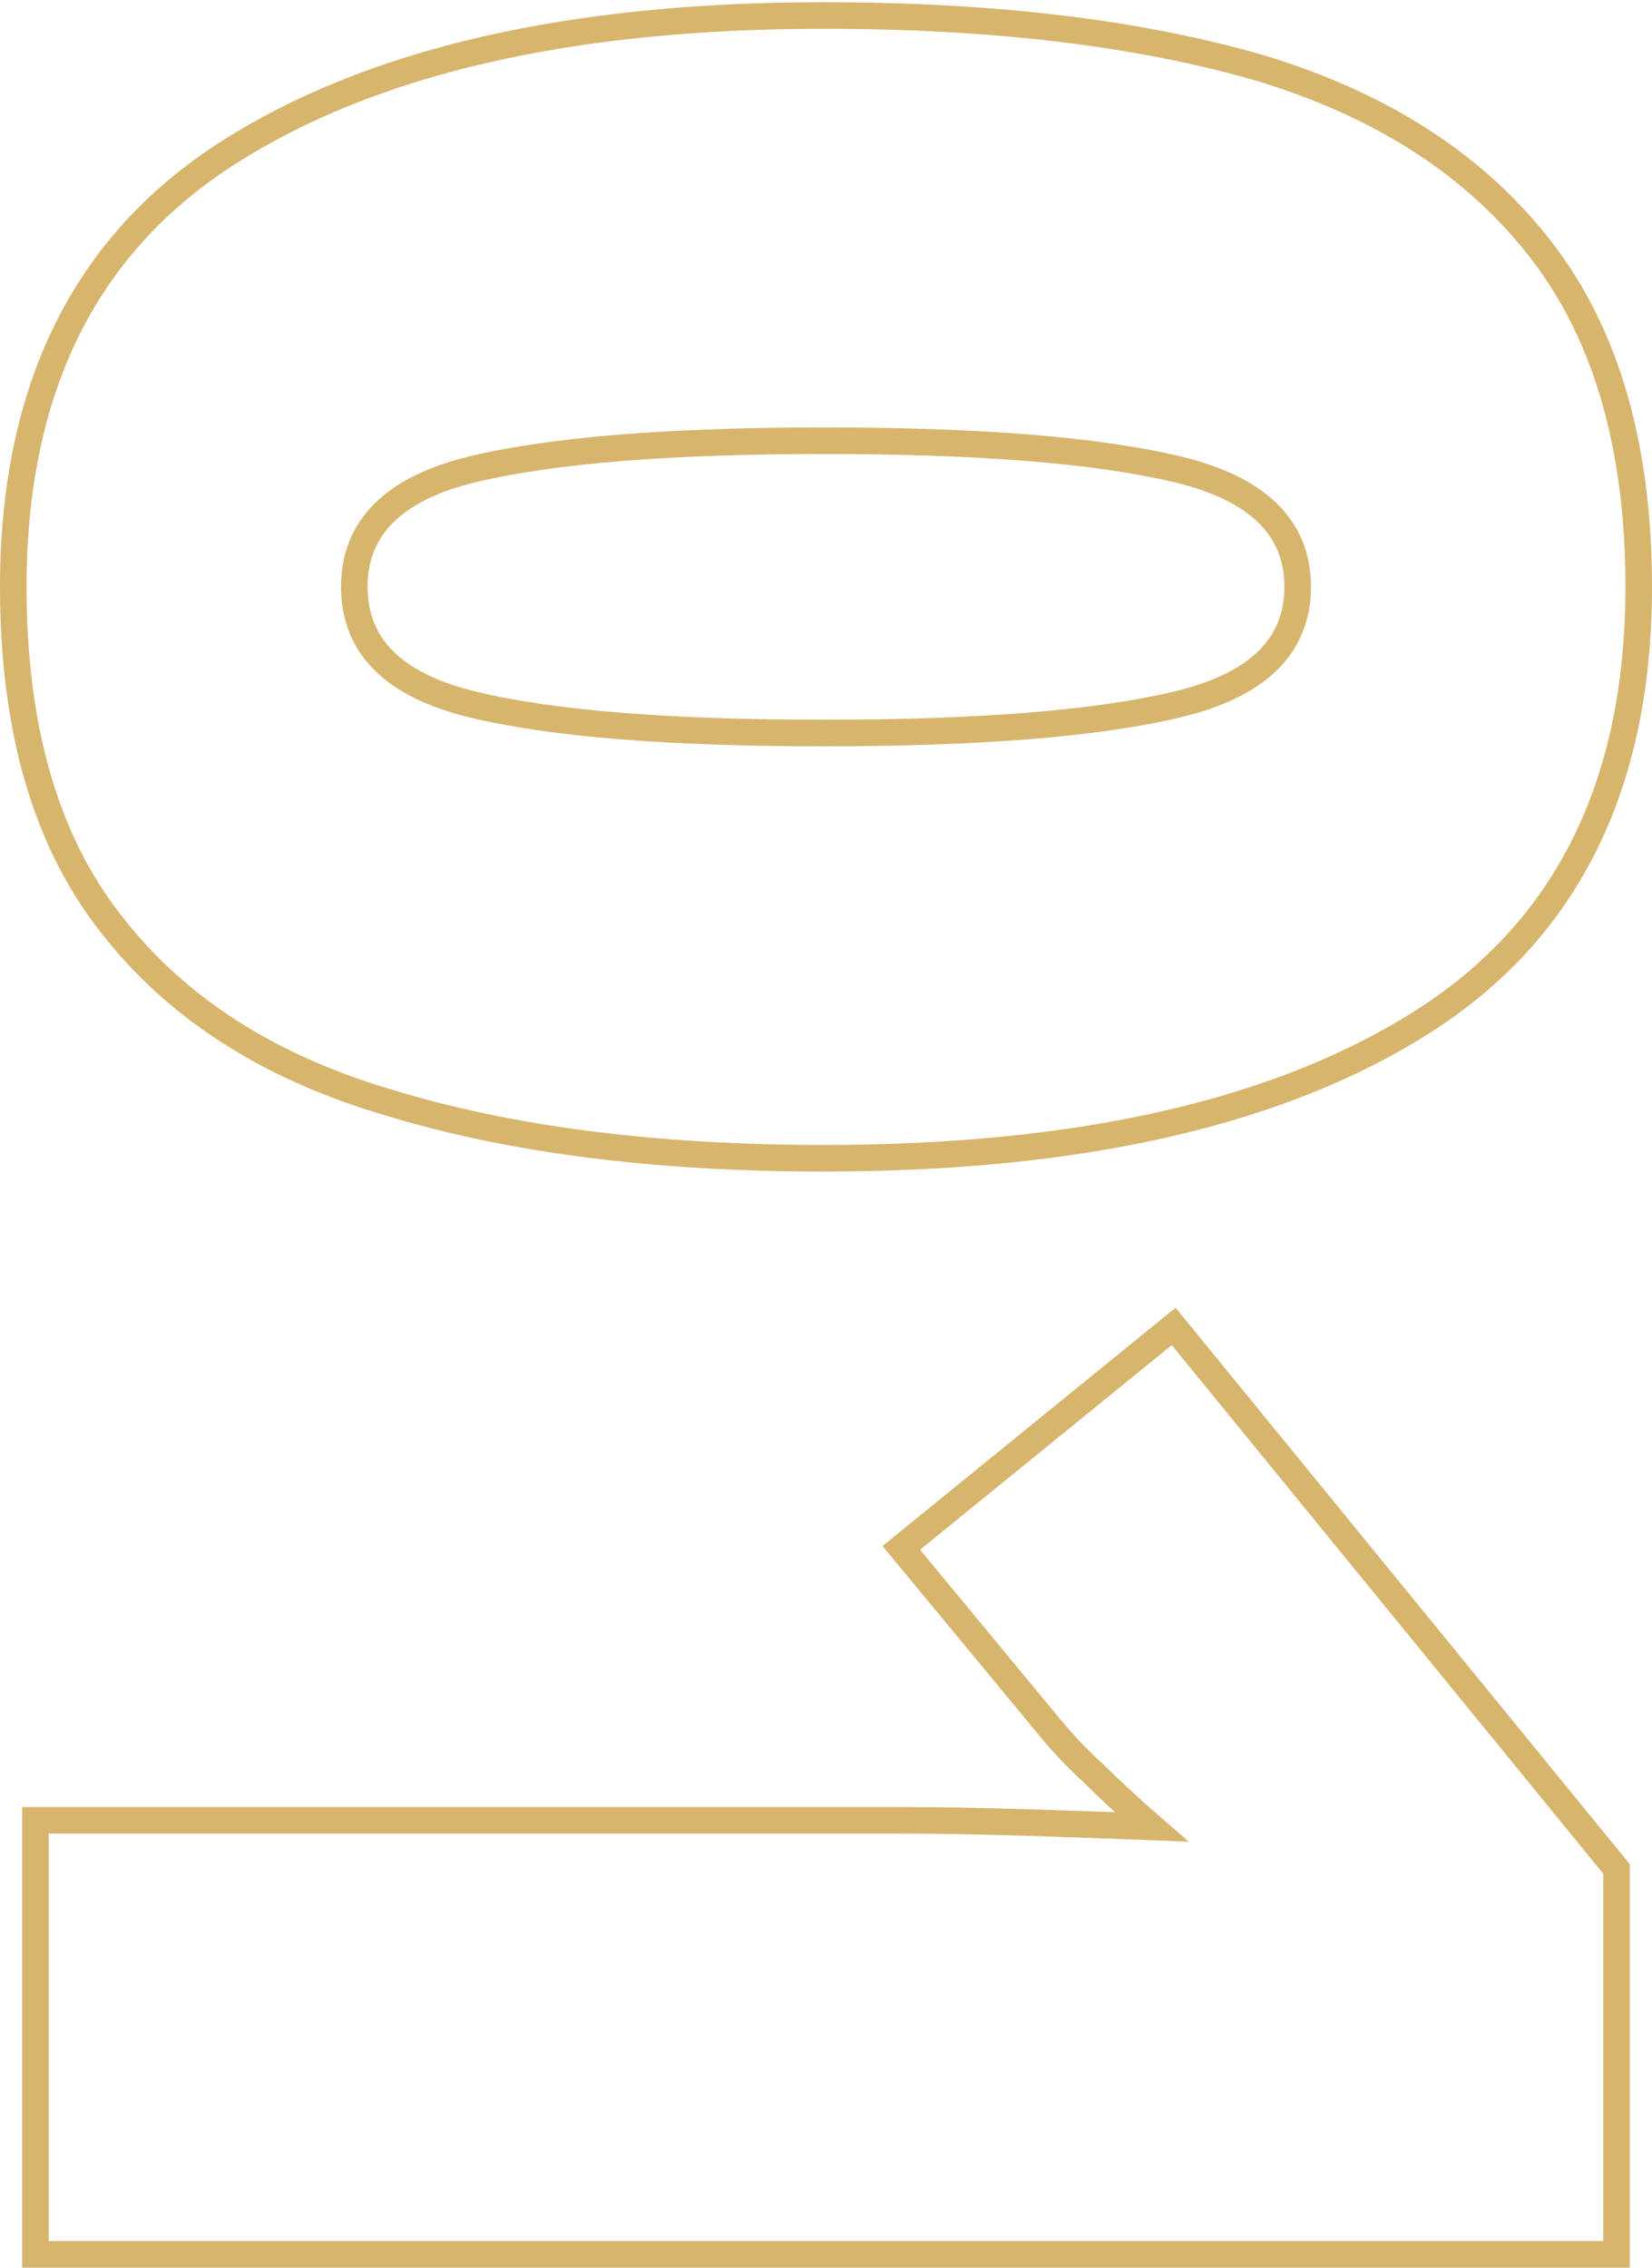 <?xml version="1.0" encoding="UTF-8"?> <svg xmlns="http://www.w3.org/2000/svg" width="373" height="512" viewBox="0 0 373 512" fill="none"> <path d="M88 249L88.875 246.13L88.859 246.125L88.843 246.121L88 249ZM25 208.5L27.375 206.667L27.367 206.657L27.359 206.647L25 208.5ZM51.5 34.5L49.884 31.972L51.5 34.5ZM285 15.5L285.875 12.63L285.859 12.626L285.843 12.621L285 15.5ZM348 56.5L345.625 58.333L348 56.5ZM321.5 230.5L323.116 233.028L321.5 230.5ZM106.5 106L105.798 103.083L105.785 103.086L106.5 106ZM106.5 159L107.215 156.086L106.5 159ZM266 106L266.702 103.083L266 106ZM186 258.5C148.205 258.5 115.849 254.354 88.875 246.13L87.125 251.87C114.818 260.312 147.795 264.5 186 264.5L186 258.5ZM88.843 246.121C62.001 238.265 41.586 225.077 27.375 206.667L22.625 210.333C37.748 229.923 59.332 243.735 87.157 251.879L88.843 246.121ZM27.359 206.647C13.232 188.666 6 164.061 6 132.5L-6.40372e-06 132.5C-7.82169e-06 164.939 7.435 191 22.641 210.353L27.359 206.647ZM6 132.5C6 88.661 21.798 57.045 53.116 37.028L49.884 31.972C16.535 53.288 -4.41511e-06 87.006 -6.40372e-06 132.5L6 132.5ZM53.116 37.028C84.784 16.786 128.975 6.5 186 6.5L186 0.5C128.359 0.5 82.883 10.88 49.884 31.972L53.116 37.028ZM186 6.5C224.476 6.5 257.176 10.482 284.157 18.379L285.843 12.621C258.158 4.518 224.857 0.5 186 0.5L186 6.5ZM284.125 18.37C310.979 26.557 331.407 39.914 345.625 58.333L350.375 54.667C335.26 35.086 313.687 21.11 285.875 12.63L284.125 18.37ZM345.625 58.333C359.774 76.662 367 101.285 367 132.5L373 132.5C373 100.382 365.56 74.338 350.375 54.667L345.625 58.333ZM367 132.5C367 176.339 351.202 207.955 319.884 227.972L323.116 233.028C356.465 211.712 373 177.994 373 132.5L367 132.5ZM319.884 227.972C288.221 248.211 243.7 258.5 186 258.5L186 264.5C244.3 264.5 290.112 254.123 323.116 233.028L319.884 227.972ZM186 96.5C150.933 96.5 124.149 98.665 105.798 103.083L107.202 108.917C124.851 104.668 151.067 102.5 186 102.5L186 96.5ZM105.785 103.086C96.648 105.328 89.446 108.811 84.504 113.754C79.484 118.774 77 125.097 77 132.5L83 132.5C83 126.57 84.933 121.81 88.746 117.996C92.637 114.105 98.685 111.006 107.215 108.914L105.785 103.086ZM77 132.5C77 139.903 79.484 146.226 84.504 151.246C89.446 156.189 96.648 159.672 105.785 161.914L107.215 156.086C98.685 153.994 92.637 150.895 88.746 147.004C84.933 143.19 83 138.43 83 132.5L77 132.5ZM105.785 161.914C123.813 166.336 150.607 168.5 186 168.5L186 162.5C150.727 162.5 124.52 160.331 107.215 156.086L105.785 161.914ZM186 168.5C221.397 168.5 248.35 166.335 266.702 161.917L265.298 156.083C247.65 160.332 221.269 162.5 186 162.5L186 168.5ZM266.702 161.917C275.999 159.679 283.323 156.201 288.351 151.266C293.462 146.25 296 139.921 296 132.5L290 132.5C290 138.413 288.038 143.166 284.149 146.984C280.177 150.882 274.001 153.988 265.298 156.083L266.702 161.917ZM296 132.5C296 125.079 293.462 118.75 288.351 113.734C283.323 108.799 275.999 105.321 266.702 103.083L265.298 108.917C274.001 111.012 280.177 114.118 284.149 118.016C288.038 121.834 290 126.587 290 132.5L296 132.5ZM266.702 103.083C248.35 98.665 221.397 96.5 186 96.5L186 102.5C221.269 102.5 247.65 104.668 265.298 108.917L266.702 103.083ZM8 508.969L5 508.969L5 511.969L8 511.969L8 508.969ZM8 410.969L8 407.969L5 407.969L5 410.969L8 410.969ZM231.5 411.469L231.406 414.467L231.5 411.469ZM260 412.469L259.88 415.466L268.434 415.809L261.965 410.202L260 412.469ZM247 400.469L249.121 398.347L249.071 398.297L249.018 398.249L247 400.469ZM237 389.969L239.322 388.069L239.317 388.063L239.312 388.057L237 389.969ZM203.5 349.469L201.607 347.141L199.26 349.05L201.188 351.381L203.5 349.469ZM265 299.469L267.324 297.572L265.431 295.252L263.107 297.141L265 299.469ZM365 421.969L368 421.969L368 420.9L367.324 420.072L365 421.969ZM365 508.969L365 511.969L368 511.969L368 508.969L365 508.969ZM11 508.969L11 410.969L5 410.969L5 508.969L11 508.969ZM8 413.969L184.5 413.969L184.5 407.969L8 407.969L8 413.969ZM184.5 413.969C184.507 413.969 184.513 413.969 184.52 413.969C184.526 413.969 184.533 413.969 184.539 413.969C184.546 413.969 184.552 413.969 184.559 413.969C184.565 413.969 184.572 413.969 184.579 413.969C184.585 413.969 184.592 413.969 184.598 413.969C184.605 413.969 184.612 413.969 184.618 413.969C184.625 413.969 184.632 413.969 184.638 413.969C184.645 413.969 184.652 413.969 184.658 413.969C184.665 413.969 184.672 413.969 184.678 413.969C184.685 413.969 184.692 413.969 184.698 413.969C184.705 413.969 184.712 413.969 184.719 413.969C184.725 413.969 184.732 413.969 184.739 413.969C184.746 413.969 184.752 413.969 184.759 413.969C184.766 413.969 184.773 413.969 184.779 413.969C184.786 413.969 184.793 413.969 184.8 413.969C184.807 413.969 184.813 413.969 184.82 413.969C184.827 413.969 184.834 413.969 184.841 413.969C184.848 413.969 184.855 413.969 184.861 413.969C184.868 413.969 184.875 413.969 184.882 413.969C184.889 413.969 184.896 413.969 184.903 413.969C184.91 413.969 184.917 413.969 184.924 413.969C184.931 413.969 184.937 413.969 184.944 413.969C184.951 413.969 184.958 413.969 184.965 413.969C184.972 413.969 184.979 413.969 184.986 413.969C184.993 413.969 185 413.969 185.007 413.969C185.014 413.969 185.021 413.969 185.028 413.969C185.035 413.969 185.043 413.969 185.05 413.969C185.057 413.969 185.064 413.969 185.071 413.969C185.078 413.969 185.085 413.969 185.092 413.969C185.099 413.969 185.106 413.969 185.113 413.969C185.121 413.969 185.128 413.969 185.135 413.969C185.142 413.969 185.149 413.969 185.156 413.969C185.163 413.969 185.171 413.969 185.178 413.969C185.185 413.969 185.192 413.969 185.199 413.969C185.207 413.969 185.214 413.969 185.221 413.969C185.228 413.969 185.235 413.969 185.243 413.969C185.25 413.969 185.257 413.969 185.264 413.969C185.272 413.969 185.279 413.969 185.286 413.969C185.294 413.969 185.301 413.969 185.308 413.969C185.315 413.969 185.323 413.969 185.33 413.969C185.337 413.969 185.345 413.969 185.352 413.969C185.359 413.969 185.367 413.969 185.374 413.969C185.382 413.969 185.389 413.969 185.396 413.969C185.404 413.969 185.411 413.969 185.418 413.969C185.426 413.969 185.433 413.969 185.441 413.969C185.448 413.969 185.456 413.969 185.463 413.969C185.47 413.969 185.478 413.969 185.485 413.969C185.493 413.969 185.5 413.969 185.508 413.969C185.515 413.969 185.523 413.969 185.53 413.969C185.538 413.969 185.545 413.969 185.553 413.969C185.56 413.969 185.568 413.969 185.575 413.969C185.583 413.969 185.591 413.969 185.598 413.969C185.606 413.969 185.613 413.969 185.621 413.969C185.628 413.969 185.636 413.969 185.644 413.969C185.651 413.969 185.659 413.969 185.667 413.969C185.674 413.969 185.682 413.969 185.689 413.969C185.697 413.969 185.705 413.969 185.712 413.969C185.72 413.969 185.728 413.969 185.735 413.969C185.743 413.969 185.751 413.969 185.759 413.969C185.766 413.969 185.774 413.969 185.782 413.969C185.789 413.969 185.797 413.969 185.805 413.969C185.813 413.969 185.82 413.969 185.828 413.969C185.836 413.969 185.844 413.969 185.852 413.969C185.859 413.969 185.867 413.969 185.875 413.969C185.883 413.969 185.891 413.969 185.898 413.969C185.906 413.969 185.914 413.969 185.922 413.969C185.93 413.969 185.938 413.969 185.946 413.969C185.953 413.969 185.961 413.969 185.969 413.969C185.977 413.969 185.985 413.969 185.993 413.969C186.001 413.969 186.009 413.969 186.017 413.969C186.025 413.969 186.033 413.969 186.041 413.969C186.049 413.969 186.056 413.969 186.064 413.969C186.072 413.969 186.08 413.969 186.088 413.969C186.096 413.969 186.104 413.969 186.112 413.969C186.12 413.969 186.128 413.969 186.136 413.969C186.145 413.969 186.153 413.969 186.161 413.969C186.169 413.969 186.177 413.969 186.185 413.969C186.193 413.969 186.201 413.969 186.209 413.969C186.217 413.969 186.225 413.969 186.233 413.969C186.242 413.969 186.25 413.969 186.258 413.969C186.266 413.969 186.274 413.969 186.282 413.969C186.29 413.969 186.299 413.969 186.307 413.969C186.315 413.969 186.323 413.969 186.331 413.969C186.34 413.969 186.348 413.969 186.356 413.969C186.364 413.969 186.372 413.969 186.381 413.969C186.389 413.969 186.397 413.969 186.405 413.969C186.414 413.969 186.422 413.969 186.43 413.969C186.438 413.969 186.447 413.969 186.455 413.969C186.463 413.969 186.472 413.969 186.48 413.969C186.488 413.969 186.497 413.969 186.505 413.969C186.513 413.969 186.522 413.969 186.53 413.969C186.538 413.969 186.547 413.969 186.555 413.969C186.564 413.969 186.572 413.969 186.58 413.969C186.589 413.969 186.597 413.969 186.606 413.969C186.614 413.969 186.622 413.969 186.631 413.969C186.639 413.969 186.648 413.969 186.656 413.969C186.665 413.969 186.673 413.969 186.682 413.969C186.69 413.969 186.699 413.969 186.707 413.969C186.716 413.969 186.724 413.969 186.733 413.969C186.741 413.969 186.75 413.969 186.758 413.969C186.767 413.969 186.775 413.969 186.784 413.969C186.793 413.969 186.801 413.969 186.81 413.969C186.818 413.969 186.827 413.969 186.835 413.969C186.844 413.969 186.853 413.969 186.861 413.969C186.87 413.969 186.879 413.969 186.887 413.969C186.896 413.969 186.905 413.969 186.913 413.969C186.922 413.969 186.931 413.969 186.939 413.969C186.948 413.969 186.957 413.969 186.965 413.969C186.974 413.969 186.983 413.969 186.991 413.969C187 413.969 187.009 413.969 187.018 413.969C187.026 413.969 187.035 413.969 187.044 413.969C187.053 413.969 187.062 413.969 187.07 413.969C187.079 413.969 187.088 413.969 187.097 413.969C187.106 413.969 187.114 413.969 187.123 413.969C187.132 413.969 187.141 413.969 187.15 413.969C187.159 413.969 187.167 413.969 187.176 413.969C187.185 413.969 187.194 413.969 187.203 413.969C187.212 413.969 187.221 413.969 187.23 413.969C187.239 413.969 187.247 413.969 187.256 413.969C187.265 413.969 187.274 413.969 187.283 413.969C187.292 413.969 187.301 413.969 187.31 413.969C187.319 413.969 187.328 413.969 187.337 413.969C187.346 413.969 187.355 413.969 187.364 413.969C187.373 413.969 187.382 413.969 187.391 413.969C187.4 413.969 187.409 413.969 187.418 413.969C187.427 413.969 187.436 413.969 187.445 413.969C187.455 413.969 187.464 413.969 187.473 413.969C187.482 413.969 187.491 413.969 187.5 413.969C187.509 413.969 187.518 413.969 187.527 413.969C187.537 413.969 187.546 413.969 187.555 413.969C187.564 413.969 187.573 413.969 187.582 413.969C187.591 413.969 187.601 413.969 187.61 413.969C187.619 413.969 187.628 413.969 187.637 413.969C187.647 413.969 187.656 413.969 187.665 413.969C187.674 413.969 187.684 413.969 187.693 413.969C187.702 413.969 187.711 413.969 187.721 413.969C187.73 413.969 187.739 413.969 187.749 413.969C187.758 413.969 187.767 413.969 187.776 413.969C187.786 413.969 187.795 413.969 187.804 413.969C187.814 413.969 187.823 413.969 187.833 413.969C187.842 413.969 187.851 413.969 187.861 413.969C187.87 413.969 187.879 413.969 187.889 413.969C187.898 413.969 187.908 413.969 187.917 413.969C187.926 413.969 187.936 413.969 187.945 413.969C187.955 413.969 187.964 413.969 187.974 413.969C187.983 413.969 187.993 413.969 188.002 413.969C188.012 413.969 188.021 413.969 188.031 413.969C188.04 413.969 188.05 413.969 188.059 413.969C188.069 413.969 188.078 413.969 188.088 413.969C188.097 413.969 188.107 413.969 188.116 413.969C188.126 413.969 188.135 413.969 188.145 413.969C188.155 413.969 188.164 413.969 188.174 413.969C188.183 413.969 188.193 413.969 188.203 413.969C188.212 413.969 188.222 413.969 188.232 413.969C188.241 413.969 188.251 413.969 188.261 413.969C188.27 413.969 188.28 413.969 188.29 413.969C188.299 413.969 188.309 413.969 188.319 413.969C188.328 413.969 188.338 413.969 188.348 413.969C188.357 413.969 188.367 413.969 188.377 413.969C188.387 413.969 188.396 413.969 188.406 413.969C188.416 413.969 188.426 413.969 188.436 413.969C188.445 413.969 188.455 413.969 188.465 413.969C188.475 413.969 188.485 413.969 188.494 413.969C188.504 413.969 188.514 413.969 188.524 413.969C188.534 413.969 188.544 413.969 188.553 413.969C188.563 413.969 188.573 413.969 188.583 413.969C188.593 413.969 188.603 413.969 188.613 413.969C188.623 413.969 188.633 413.969 188.643 413.969C188.653 413.969 188.662 413.969 188.672 413.969C188.682 413.969 188.692 413.969 188.702 413.969C188.712 413.969 188.722 413.969 188.732 413.969C188.742 413.969 188.752 413.969 188.762 413.969C188.772 413.969 188.782 413.969 188.792 413.969C188.802 413.969 188.812 413.969 188.822 413.969C188.832 413.969 188.842 413.969 188.853 413.969C188.863 413.969 188.873 413.969 188.883 413.969C188.893 413.969 188.903 413.969 188.913 413.969C188.923 413.969 188.933 413.969 188.943 413.969C188.954 413.969 188.964 413.969 188.974 413.969C188.984 413.969 188.994 413.969 189.004 413.969C189.015 413.969 189.025 413.969 189.035 413.969C189.045 413.969 189.055 413.969 189.066 413.969C189.076 413.969 189.086 413.969 189.096 413.969C189.106 413.969 189.117 413.969 189.127 413.969C189.137 413.969 189.147 413.969 189.158 413.969C189.168 413.969 189.178 413.969 189.189 413.969C189.199 413.969 189.209 413.969 189.219 413.969C189.23 413.969 189.24 413.969 189.25 413.969C189.261 413.969 189.271 413.969 189.282 413.969C189.292 413.969 189.302 413.969 189.313 413.969C189.323 413.969 189.333 413.969 189.344 413.969C189.354 413.969 189.365 413.969 189.375 413.969C189.385 413.969 189.396 413.969 189.406 413.969C189.417 413.969 189.427 413.969 189.438 413.969C189.448 413.969 189.459 413.969 189.469 413.969C189.48 413.969 189.49 413.969 189.5 413.969C189.511 413.969 189.521 413.969 189.532 413.969C189.543 413.969 189.553 413.969 189.564 413.969C189.574 413.969 189.585 413.969 189.595 413.969C189.606 413.969 189.616 413.969 189.627 413.969C189.638 413.969 189.648 413.969 189.659 413.969C189.669 413.969 189.68 413.969 189.691 413.969C189.701 413.969 189.712 413.969 189.722 413.969C189.733 413.969 189.744 413.969 189.754 413.969C189.765 413.969 189.776 413.969 189.786 413.969C189.797 413.969 189.808 413.969 189.818 413.969C189.829 413.969 189.84 413.969 189.851 413.969C189.861 413.969 189.872 413.969 189.883 413.969C189.894 413.969 189.904 413.969 189.915 413.969C189.926 413.969 189.937 413.969 189.947 413.969C189.958 413.969 189.969 413.969 189.98 413.969C189.991 413.969 190.001 413.969 190.012 413.969C190.023 413.969 190.034 413.969 190.045 413.969C190.056 413.969 190.066 413.969 190.077 413.969C190.088 413.969 190.099 413.969 190.11 413.969C190.121 413.969 190.132 413.969 190.143 413.969C190.153 413.969 190.164 413.969 190.175 413.969C190.186 413.969 190.197 413.969 190.208 413.969C190.219 413.969 190.23 413.969 190.241 413.969C190.252 413.969 190.263 413.969 190.274 413.969C190.285 413.969 190.296 413.969 190.307 413.969C190.318 413.969 190.329 413.969 190.34 413.969C190.351 413.969 190.362 413.969 190.373 413.969C190.384 413.969 190.395 413.969 190.406 413.969C190.417 413.969 190.428 413.969 190.439 413.969C190.451 413.969 190.462 413.969 190.473 413.969C190.484 413.969 190.495 413.969 190.506 413.969C190.517 413.969 190.528 413.969 190.54 413.969C190.551 413.969 190.562 413.969 190.573 413.969C190.584 413.969 190.595 413.969 190.607 413.969C190.618 413.969 190.629 413.969 190.64 413.969C190.651 413.969 190.663 413.969 190.674 413.969C190.685 413.969 190.696 413.969 190.708 413.969C190.719 413.969 190.73 413.969 190.741 413.969C190.753 413.969 190.764 413.969 190.775 413.969C190.786 413.969 190.798 413.969 190.809 413.969C190.82 413.969 190.832 413.969 190.843 413.969C190.854 413.969 190.866 413.969 190.877 413.969C190.888 413.969 190.9 413.969 190.911 413.969C190.923 413.969 190.934 413.969 190.945 413.969C190.957 413.969 190.968 413.969 190.98 413.969C190.991 413.969 191.002 413.969 191.014 413.969C191.025 413.969 191.037 413.969 191.048 413.969C191.06 413.969 191.071 413.969 191.083 413.969C191.094 413.969 191.105 413.969 191.117 413.969C191.128 413.969 191.14 413.969 191.151 413.969C191.163 413.969 191.175 413.969 191.186 413.969C191.198 413.969 191.209 413.969 191.221 413.969C191.232 413.969 191.244 413.969 191.255 413.969C191.267 413.969 191.279 413.969 191.29 413.969C191.302 413.969 191.313 413.969 191.325 413.969C191.337 413.969 191.348 413.969 191.36 413.969C191.372 413.969 191.383 413.969 191.395 413.969C191.406 413.969 191.418 413.969 191.43 413.969C191.441 413.969 191.453 413.969 191.465 413.969C191.477 413.969 191.488 413.969 191.5 413.969C191.512 413.969 191.523 413.969 191.535 413.969C191.547 413.969 191.559 413.969 191.57 413.969C191.582 413.969 191.594 413.969 191.606 413.969C191.618 413.969 191.629 413.969 191.641 413.969C191.653 413.969 191.665 413.969 191.677 413.969C191.688 413.969 191.7 413.969 191.712 413.969C191.724 413.969 191.736 413.969 191.748 413.969C191.759 413.969 191.771 413.969 191.783 413.969C191.795 413.969 191.807 413.969 191.819 413.969C191.831 413.969 191.843 413.969 191.855 413.969C191.867 413.969 191.878 413.969 191.89 413.969C191.902 413.969 191.914 413.969 191.926 413.969C191.938 413.969 191.95 413.969 191.962 413.969C191.974 413.969 191.986 413.969 191.998 413.969C192.01 413.969 192.022 413.969 192.034 413.969C192.046 413.969 192.058 413.969 192.07 413.969C192.082 413.969 192.094 413.969 192.106 413.969C192.119 413.969 192.131 413.969 192.143 413.969C192.155 413.969 192.167 413.969 192.179 413.969C192.191 413.969 192.203 413.969 192.215 413.969C192.227 413.969 192.24 413.969 192.252 413.969C192.264 413.969 192.276 413.969 192.288 413.969C192.3 413.969 192.313 413.969 192.325 413.969C192.337 413.969 192.349 413.969 192.361 413.969C192.374 413.969 192.386 413.969 192.398 413.969C192.41 413.969 192.422 413.969 192.435 413.969C192.447 413.969 192.459 413.969 192.471 413.969C192.484 413.969 192.496 413.969 192.508 413.969C192.521 413.969 192.533 413.969 192.545 413.969C192.558 413.969 192.57 413.969 192.582 413.969C192.594 413.969 192.607 413.969 192.619 413.969C192.632 413.969 192.644 413.969 192.656 413.969C192.669 413.969 192.681 413.969 192.693 413.969C192.706 413.969 192.718 413.969 192.731 413.969C192.743 413.969 192.755 413.969 192.768 413.969C192.78 413.969 192.793 413.969 192.805 413.969C192.818 413.969 192.83 413.969 192.843 413.969C192.855 413.969 192.868 413.969 192.88 413.969C192.892 413.969 192.905 413.969 192.917 413.969C192.93 413.969 192.943 413.969 192.955 413.969C192.968 413.969 192.98 413.969 192.993 413.969C193.005 413.969 193.018 413.969 193.03 413.969C193.043 413.969 193.056 413.969 193.068 413.969C193.081 413.969 193.093 413.969 193.106 413.969C193.119 413.969 193.131 413.969 193.144 413.969C193.156 413.969 193.169 413.969 193.182 413.969C193.194 413.969 193.207 413.969 193.22 413.969C193.232 413.969 193.245 413.969 193.258 413.969C193.27 413.969 193.283 413.969 193.296 413.969C193.309 413.969 193.321 413.969 193.334 413.969C193.347 413.969 193.36 413.969 193.372 413.969C193.385 413.969 193.398 413.969 193.411 413.969C193.423 413.969 193.436 413.969 193.449 413.969C193.462 413.969 193.475 413.969 193.487 413.969C193.5 413.969 193.513 413.969 193.526 413.969C193.539 413.969 193.552 413.969 193.564 413.969C193.577 413.969 193.59 413.969 193.603 413.969C193.616 413.969 193.629 413.969 193.642 413.969C193.655 413.969 193.668 413.969 193.68 413.969C193.693 413.969 193.706 413.969 193.719 413.969C193.732 413.969 193.745 413.969 193.758 413.969C193.771 413.969 193.784 413.969 193.797 413.969C193.81 413.969 193.823 413.969 193.836 413.969C193.849 413.969 193.862 413.969 193.875 413.969C193.888 413.969 193.901 413.969 193.914 413.969C193.927 413.969 193.94 413.969 193.953 413.969C193.966 413.969 193.979 413.969 193.992 413.969C194.006 413.969 194.019 413.969 194.032 413.969C194.045 413.969 194.058 413.969 194.071 413.969C194.084 413.969 194.097 413.969 194.11 413.969C194.124 413.969 194.137 413.969 194.15 413.969C194.163 413.969 194.176 413.969 194.189 413.969C194.203 413.969 194.216 413.969 194.229 413.969C194.242 413.969 194.255 413.969 194.269 413.969C194.282 413.969 194.295 413.969 194.308 413.969C194.322 413.969 194.335 413.969 194.348 413.969C194.361 413.969 194.375 413.969 194.388 413.969C194.401 413.969 194.415 413.969 194.428 413.969C194.441 413.969 194.454 413.969 194.468 413.969C194.481 413.969 194.494 413.969 194.508 413.969C194.521 413.969 194.534 413.969 194.548 413.969C194.561 413.969 194.575 413.969 194.588 413.969C194.601 413.969 194.615 413.969 194.628 413.969C194.642 413.969 194.655 413.969 194.668 413.969C194.682 413.969 194.695 413.969 194.709 413.969C194.722 413.969 194.736 413.969 194.749 413.969C194.763 413.969 194.776 413.969 194.79 413.969C194.803 413.969 194.817 413.969 194.83 413.969C194.844 413.969 194.857 413.969 194.871 413.969C194.884 413.969 194.898 413.969 194.911 413.969C194.925 413.969 194.938 413.969 194.952 413.969C194.965 413.969 194.979 413.969 194.993 413.969C195.006 413.969 195.02 413.969 195.033 413.969C195.047 413.969 195.061 413.969 195.074 413.969C195.088 413.969 195.102 413.969 195.115 413.969C195.129 413.969 195.143 413.969 195.156 413.969C195.17 413.969 195.184 413.969 195.197 413.969C195.211 413.969 195.225 413.969 195.238 413.969C195.252 413.969 195.266 413.969 195.28 413.969C195.293 413.969 195.307 413.969 195.321 413.969C195.335 413.969 195.348 413.969 195.362 413.969C195.376 413.969 195.39 413.969 195.403 413.969C195.417 413.969 195.431 413.969 195.445 413.969C195.459 413.969 195.472 413.969 195.486 413.969C195.5 413.969 195.514 413.969 195.528 413.969C195.542 413.969 195.556 413.969 195.569 413.969C195.583 413.969 195.597 413.969 195.611 413.969C195.625 413.969 195.639 413.969 195.653 413.969C195.667 413.969 195.681 413.969 195.695 413.969C195.709 413.969 195.722 413.969 195.736 413.969C195.75 413.969 195.764 413.969 195.778 413.969C195.792 413.969 195.806 413.969 195.82 413.969C195.834 413.969 195.848 413.969 195.862 413.969C195.876 413.969 195.89 413.969 195.904 413.969C195.918 413.969 195.933 413.969 195.947 413.969C195.961 413.969 195.975 413.969 195.989 413.969C196.003 413.969 196.017 413.969 196.031 413.969C196.045 413.969 196.059 413.969 196.073 413.969C196.087 413.969 196.102 413.969 196.116 413.969C196.13 413.969 196.144 413.969 196.158 413.969C196.172 413.969 196.187 413.969 196.201 413.969C196.215 413.969 196.229 413.969 196.243 413.969C196.257 413.969 196.272 413.969 196.286 413.969C196.3 413.969 196.314 413.969 196.329 413.969C196.343 413.969 196.357 413.969 196.371 413.969C196.386 413.969 196.4 413.969 196.414 413.969C196.428 413.969 196.443 413.969 196.457 413.969C196.471 413.969 196.486 413.969 196.5 413.969C196.514 413.969 196.529 413.969 196.543 413.969C196.557 413.969 196.572 413.969 196.586 413.969C196.6 413.969 196.615 413.969 196.629 413.969C196.644 413.969 196.658 413.969 196.672 413.969C196.687 413.969 196.701 413.969 196.716 413.969C196.73 413.969 196.744 413.969 196.759 413.969C196.773 413.969 196.788 413.969 196.802 413.969C196.817 413.969 196.831 413.969 196.846 413.969C196.86 413.969 196.875 413.969 196.889 413.969C196.904 413.969 196.918 413.969 196.933 413.969C196.947 413.969 196.962 413.969 196.976 413.969C196.991 413.969 197.005 413.969 197.02 413.969C197.035 413.969 197.049 413.969 197.064 413.969C197.078 413.969 197.093 413.969 197.108 413.969C197.122 413.969 197.137 413.969 197.151 413.969C197.166 413.969 197.181 413.969 197.195 413.969C197.21 413.969 197.225 413.969 197.239 413.969C197.254 413.969 197.269 413.969 197.283 413.969C197.298 413.969 197.313 413.969 197.327 413.969C197.342 413.969 197.357 413.969 197.372 413.969C197.386 413.969 197.401 413.969 197.416 413.969C197.431 413.969 197.445 413.969 197.46 413.969C197.475 413.969 197.49 413.969 197.504 413.969C197.519 413.969 197.534 413.969 197.549 413.969C197.564 413.969 197.578 413.969 197.593 413.969C197.608 413.969 197.623 413.969 197.638 413.969C197.653 413.969 197.668 413.969 197.682 413.969C197.697 413.969 197.712 413.969 197.727 413.969C197.742 413.969 197.757 413.969 197.772 413.969C197.787 413.969 197.802 413.969 197.817 413.969C197.831 413.969 197.846 413.969 197.861 413.969C197.876 413.969 197.891 413.969 197.906 413.969C197.921 413.969 197.936 413.969 197.951 413.969C197.966 413.969 197.981 413.969 197.996 413.969C198.011 413.969 198.026 413.969 198.041 413.969C198.056 413.969 198.071 413.969 198.086 413.969C198.101 413.969 198.117 413.969 198.132 413.969C198.147 413.969 198.162 413.969 198.177 413.969C198.192 413.969 198.207 413.969 198.222 413.969C198.237 413.969 198.252 413.969 198.268 413.969C198.283 413.969 198.298 413.969 198.313 413.969C198.328 413.969 198.343 413.969 198.359 413.969C198.374 413.969 198.389 413.969 198.404 413.969C198.419 413.969 198.434 413.969 198.45 413.969C198.465 413.969 198.48 413.969 198.495 413.969C198.511 413.969 198.526 413.969 198.541 413.969C198.556 413.969 198.572 413.969 198.587 413.969C198.602 413.969 198.618 413.969 198.633 413.969C198.648 413.969 198.663 413.969 198.679 413.969C198.694 413.969 198.709 413.969 198.725 413.969C198.74 413.969 198.755 413.969 198.771 413.969C198.786 413.969 198.801 413.969 198.817 413.969C198.832 413.969 198.848 413.969 198.863 413.969C198.878 413.969 198.894 413.969 198.909 413.969C198.925 413.969 198.94 413.969 198.956 413.969C198.971 413.969 198.986 413.969 199.002 413.969C199.017 413.969 199.033 413.969 199.048 413.969C199.064 413.969 199.079 413.969 199.095 413.969C199.11 413.969 199.126 413.969 199.141 413.969C199.157 413.969 199.172 413.969 199.188 413.969C199.204 413.969 199.219 413.969 199.235 413.969C199.25 413.969 199.266 413.969 199.281 413.969C199.297 413.969 199.313 413.969 199.328 413.969C199.344 413.969 199.359 413.969 199.375 413.969C199.391 413.969 199.406 413.969 199.422 413.969C199.438 413.969 199.453 413.969 199.469 413.969C199.485 413.969 199.5 413.969 199.516 413.969C199.532 413.969 199.547 413.969 199.563 413.969C199.579 413.969 199.594 413.969 199.61 413.969C199.626 413.969 199.642 413.969 199.657 413.969C199.673 413.969 199.689 413.969 199.705 413.969C199.72 413.969 199.736 413.969 199.752 413.969C199.768 413.969 199.784 413.969 199.799 413.969C199.815 413.969 199.831 413.969 199.847 413.969C199.863 413.969 199.878 413.969 199.894 413.969C199.91 413.969 199.926 413.969 199.942 413.969C199.958 413.969 199.974 413.969 199.99 413.969C200.005 413.969 200.021 413.969 200.037 413.969C200.053 413.969 200.069 413.969 200.085 413.969C200.101 413.969 200.117 413.969 200.133 413.969C200.149 413.969 200.165 413.969 200.181 413.969C200.197 413.969 200.213 413.969 200.229 413.969C200.245 413.969 200.261 413.969 200.277 413.969C200.293 413.969 200.309 413.969 200.325 413.969C200.341 413.969 200.357 413.969 200.373 413.969C200.389 413.969 200.405 413.969 200.421 413.969C200.437 413.969 200.453 413.969 200.469 413.969C200.485 413.969 200.501 413.969 200.518 413.969C200.534 413.969 200.55 413.969 200.566 413.969C200.582 413.969 200.598 413.969 200.614 413.969C200.631 413.969 200.647 413.969 200.663 413.969C200.679 413.969 200.695 413.969 200.711 413.969C200.728 413.969 200.744 413.969 200.76 413.969C200.776 413.969 200.792 413.969 200.809 413.969C200.825 413.969 200.841 413.969 200.857 413.969C200.874 413.969 200.89 413.969 200.906 413.969C200.923 413.969 200.939 413.969 200.955 413.969C200.971 413.969 200.988 413.969 201.004 413.969C201.02 413.969 201.037 413.969 201.053 413.969C201.069 413.969 201.086 413.969 201.102 413.969C201.118 413.969 201.135 413.969 201.151 413.969C201.168 413.969 201.184 413.969 201.2 413.969C201.217 413.969 201.233 413.969 201.25 413.969C201.266 413.969 201.282 413.969 201.299 413.969C201.315 413.969 201.332 413.969 201.348 413.969C201.365 413.969 201.381 413.969 201.398 413.969C201.414 413.969 201.431 413.969 201.447 413.969C201.464 413.969 201.48 413.969 201.497 413.969C201.513 413.969 201.53 413.969 201.546 413.969C201.563 413.969 201.579 413.969 201.596 413.969C201.612 413.969 201.629 413.969 201.646 413.969C201.662 413.969 201.679 413.969 201.695 413.969C201.712 413.969 201.729 413.969 201.745 413.969C201.762 413.969 201.778 413.969 201.795 413.969C201.812 413.969 201.828 413.969 201.845 413.969C201.862 413.969 201.878 413.969 201.895 413.969C201.912 413.969 201.928 413.969 201.945 413.969C201.962 413.969 201.978 413.969 201.995 413.969C202.012 413.969 202.029 413.969 202.045 413.969C202.062 413.969 202.079 413.969 202.096 413.969C202.112 413.969 202.129 413.969 202.146 413.969C202.163 413.969 202.18 413.969 202.196 413.969C202.213 413.969 202.23 413.969 202.247 413.969C202.264 413.969 202.28 413.969 202.297 413.969C202.314 413.969 202.331 413.969 202.348 413.969C202.365 413.969 202.382 413.969 202.399 413.969C202.415 413.969 202.432 413.969 202.449 413.969C202.466 413.969 202.483 413.969 202.5 413.969L202.5 407.969C202.483 407.969 202.466 407.969 202.449 407.969C202.432 407.969 202.415 407.969 202.399 407.969C202.382 407.969 202.365 407.969 202.348 407.969C202.331 407.969 202.314 407.969 202.297 407.969C202.28 407.969 202.264 407.969 202.247 407.969C202.23 407.969 202.213 407.969 202.196 407.969C202.18 407.969 202.163 407.969 202.146 407.969C202.129 407.969 202.112 407.969 202.096 407.969C202.079 407.969 202.062 407.969 202.045 407.969C202.029 407.969 202.012 407.969 201.995 407.969C201.978 407.969 201.962 407.969 201.945 407.969C201.928 407.969 201.912 407.969 201.895 407.969C201.878 407.969 201.862 407.969 201.845 407.969C201.828 407.969 201.812 407.969 201.795 407.969C201.778 407.969 201.762 407.969 201.745 407.969C201.729 407.969 201.712 407.969 201.695 407.969C201.679 407.969 201.662 407.969 201.646 407.969C201.629 407.969 201.612 407.969 201.596 407.969C201.579 407.969 201.563 407.969 201.546 407.969C201.53 407.969 201.513 407.969 201.497 407.969C201.48 407.969 201.464 407.969 201.447 407.969C201.431 407.969 201.414 407.969 201.398 407.969C201.381 407.969 201.365 407.969 201.348 407.969C201.332 407.969 201.315 407.969 201.299 407.969C201.282 407.969 201.266 407.969 201.25 407.969C201.233 407.969 201.217 407.969 201.2 407.969C201.184 407.969 201.168 407.969 201.151 407.969C201.135 407.969 201.118 407.969 201.102 407.969C201.086 407.969 201.069 407.969 201.053 407.969C201.037 407.969 201.02 407.969 201.004 407.969C200.988 407.969 200.971 407.969 200.955 407.969C200.939 407.969 200.923 407.969 200.906 407.969C200.89 407.969 200.874 407.969 200.857 407.969C200.841 407.969 200.825 407.969 200.809 407.969C200.792 407.969 200.776 407.969 200.76 407.969C200.744 407.969 200.728 407.969 200.711 407.969C200.695 407.969 200.679 407.969 200.663 407.969C200.647 407.969 200.631 407.969 200.614 407.969C200.598 407.969 200.582 407.969 200.566 407.969C200.55 407.969 200.534 407.969 200.518 407.969C200.501 407.969 200.485 407.969 200.469 407.969C200.453 407.969 200.437 407.969 200.421 407.969C200.405 407.969 200.389 407.969 200.373 407.969C200.357 407.969 200.341 407.969 200.325 407.969C200.309 407.969 200.293 407.969 200.277 407.969C200.261 407.969 200.245 407.969 200.229 407.969C200.213 407.969 200.197 407.969 200.181 407.969C200.165 407.969 200.149 407.969 200.133 407.969C200.117 407.969 200.101 407.969 200.085 407.969C200.069 407.969 200.053 407.969 200.037 407.969C200.021 407.969 200.005 407.969 199.99 407.969C199.974 407.969 199.958 407.969 199.942 407.969C199.926 407.969 199.91 407.969 199.894 407.969C199.878 407.969 199.863 407.969 199.847 407.969C199.831 407.969 199.815 407.969 199.799 407.969C199.784 407.969 199.768 407.969 199.752 407.969C199.736 407.969 199.72 407.969 199.705 407.969C199.689 407.969 199.673 407.969 199.657 407.969C199.642 407.969 199.626 407.969 199.61 407.969C199.594 407.969 199.579 407.969 199.563 407.969C199.547 407.969 199.532 407.969 199.516 407.969C199.5 407.969 199.485 407.969 199.469 407.969C199.453 407.969 199.438 407.969 199.422 407.969C199.406 407.969 199.391 407.969 199.375 407.969C199.359 407.969 199.344 407.969 199.328 407.969C199.313 407.969 199.297 407.969 199.281 407.969C199.266 407.969 199.25 407.969 199.235 407.969C199.219 407.969 199.204 407.969 199.188 407.969C199.172 407.969 199.157 407.969 199.141 407.969C199.126 407.969 199.11 407.969 199.095 407.969C199.079 407.969 199.064 407.969 199.048 407.969C199.033 407.969 199.017 407.969 199.002 407.969C198.986 407.969 198.971 407.969 198.956 407.969C198.94 407.969 198.925 407.969 198.909 407.969C198.894 407.969 198.878 407.969 198.863 407.969C198.848 407.969 198.832 407.969 198.817 407.969C198.801 407.969 198.786 407.969 198.771 407.969C198.755 407.969 198.74 407.969 198.725 407.969C198.709 407.969 198.694 407.969 198.679 407.969C198.663 407.969 198.648 407.969 198.633 407.969C198.618 407.969 198.602 407.969 198.587 407.969C198.572 407.969 198.556 407.969 198.541 407.969C198.526 407.969 198.511 407.969 198.495 407.969C198.48 407.969 198.465 407.969 198.45 407.969C198.434 407.969 198.419 407.969 198.404 407.969C198.389 407.969 198.374 407.969 198.359 407.969C198.343 407.969 198.328 407.969 198.313 407.969C198.298 407.969 198.283 407.969 198.268 407.969C198.252 407.969 198.237 407.969 198.222 407.969C198.207 407.969 198.192 407.969 198.177 407.969C198.162 407.969 198.147 407.969 198.132 407.969C198.117 407.969 198.101 407.969 198.086 407.969C198.071 407.969 198.056 407.969 198.041 407.969C198.026 407.969 198.011 407.969 197.996 407.969C197.981 407.969 197.966 407.969 197.951 407.969C197.936 407.969 197.921 407.969 197.906 407.969C197.891 407.969 197.876 407.969 197.861 407.969C197.846 407.969 197.831 407.969 197.817 407.969C197.802 407.969 197.787 407.969 197.772 407.969C197.757 407.969 197.742 407.969 197.727 407.969C197.712 407.969 197.697 407.969 197.682 407.969C197.668 407.969 197.653 407.969 197.638 407.969C197.623 407.969 197.608 407.969 197.593 407.969C197.578 407.969 197.564 407.969 197.549 407.969C197.534 407.969 197.519 407.969 197.504 407.969C197.49 407.969 197.475 407.969 197.46 407.969C197.445 407.969 197.431 407.969 197.416 407.969C197.401 407.969 197.386 407.969 197.372 407.969C197.357 407.969 197.342 407.969 197.327 407.969C197.313 407.969 197.298 407.969 197.283 407.969C197.269 407.969 197.254 407.969 197.239 407.969C197.225 407.969 197.21 407.969 197.195 407.969C197.181 407.969 197.166 407.969 197.151 407.969C197.137 407.969 197.122 407.969 197.108 407.969C197.093 407.969 197.078 407.969 197.064 407.969C197.049 407.969 197.035 407.969 197.02 407.969C197.005 407.969 196.991 407.969 196.976 407.969C196.962 407.969 196.947 407.969 196.933 407.969C196.918 407.969 196.904 407.969 196.889 407.969C196.875 407.969 196.86 407.969 196.846 407.969C196.831 407.969 196.817 407.969 196.802 407.969C196.788 407.969 196.773 407.969 196.759 407.969C196.744 407.969 196.73 407.969 196.716 407.969C196.701 407.969 196.687 407.969 196.672 407.969C196.658 407.969 196.644 407.969 196.629 407.969C196.615 407.969 196.6 407.969 196.586 407.969C196.572 407.969 196.557 407.969 196.543 407.969C196.529 407.969 196.514 407.969 196.5 407.969C196.486 407.969 196.471 407.969 196.457 407.969C196.443 407.969 196.428 407.969 196.414 407.969C196.4 407.969 196.386 407.969 196.371 407.969C196.357 407.969 196.343 407.969 196.329 407.969C196.314 407.969 196.3 407.969 196.286 407.969C196.272 407.969 196.257 407.969 196.243 407.969C196.229 407.969 196.215 407.969 196.201 407.969C196.187 407.969 196.172 407.969 196.158 407.969C196.144 407.969 196.13 407.969 196.116 407.969C196.102 407.969 196.087 407.969 196.073 407.969C196.059 407.969 196.045 407.969 196.031 407.969C196.017 407.969 196.003 407.969 195.989 407.969C195.975 407.969 195.961 407.969 195.947 407.969C195.933 407.969 195.918 407.969 195.904 407.969C195.89 407.969 195.876 407.969 195.862 407.969C195.848 407.969 195.834 407.969 195.82 407.969C195.806 407.969 195.792 407.969 195.778 407.969C195.764 407.969 195.75 407.969 195.736 407.969C195.722 407.969 195.709 407.969 195.695 407.969C195.681 407.969 195.667 407.969 195.653 407.969C195.639 407.969 195.625 407.969 195.611 407.969C195.597 407.969 195.583 407.969 195.569 407.969C195.556 407.969 195.542 407.969 195.528 407.969C195.514 407.969 195.5 407.969 195.486 407.969C195.472 407.969 195.459 407.969 195.445 407.969C195.431 407.969 195.417 407.969 195.403 407.969C195.39 407.969 195.376 407.969 195.362 407.969C195.348 407.969 195.335 407.969 195.321 407.969C195.307 407.969 195.293 407.969 195.28 407.969C195.266 407.969 195.252 407.969 195.238 407.969C195.225 407.969 195.211 407.969 195.197 407.969C195.184 407.969 195.17 407.969 195.156 407.969C195.143 407.969 195.129 407.969 195.115 407.969C195.102 407.969 195.088 407.969 195.074 407.969C195.061 407.969 195.047 407.969 195.033 407.969C195.02 407.969 195.006 407.969 194.993 407.969C194.979 407.969 194.965 407.969 194.952 407.969C194.938 407.969 194.925 407.969 194.911 407.969C194.898 407.969 194.884 407.969 194.871 407.969C194.857 407.969 194.844 407.969 194.83 407.969C194.817 407.969 194.803 407.969 194.79 407.969C194.776 407.969 194.763 407.969 194.749 407.969C194.736 407.969 194.722 407.969 194.709 407.969C194.695 407.969 194.682 407.969 194.668 407.969C194.655 407.969 194.642 407.969 194.628 407.969C194.615 407.969 194.601 407.969 194.588 407.969C194.575 407.969 194.561 407.969 194.548 407.969C194.534 407.969 194.521 407.969 194.508 407.969C194.494 407.969 194.481 407.969 194.468 407.969C194.454 407.969 194.441 407.969 194.428 407.969C194.415 407.969 194.401 407.969 194.388 407.969C194.375 407.969 194.361 407.969 194.348 407.969C194.335 407.969 194.322 407.969 194.308 407.969C194.295 407.969 194.282 407.969 194.269 407.969C194.255 407.969 194.242 407.969 194.229 407.969C194.216 407.969 194.203 407.969 194.189 407.969C194.176 407.969 194.163 407.969 194.15 407.969C194.137 407.969 194.124 407.969 194.11 407.969C194.097 407.969 194.084 407.969 194.071 407.969C194.058 407.969 194.045 407.969 194.032 407.969C194.019 407.969 194.006 407.969 193.992 407.969C193.979 407.969 193.966 407.969 193.953 407.969C193.94 407.969 193.927 407.969 193.914 407.969C193.901 407.969 193.888 407.969 193.875 407.969C193.862 407.969 193.849 407.969 193.836 407.969C193.823 407.969 193.81 407.969 193.797 407.969C193.784 407.969 193.771 407.969 193.758 407.969C193.745 407.969 193.732 407.969 193.719 407.969C193.706 407.969 193.693 407.969 193.68 407.969C193.668 407.969 193.655 407.969 193.642 407.969C193.629 407.969 193.616 407.969 193.603 407.969C193.59 407.969 193.577 407.969 193.564 407.969C193.552 407.969 193.539 407.969 193.526 407.969C193.513 407.969 193.5 407.969 193.487 407.969C193.475 407.969 193.462 407.969 193.449 407.969C193.436 407.969 193.423 407.969 193.411 407.969C193.398 407.969 193.385 407.969 193.372 407.969C193.36 407.969 193.347 407.969 193.334 407.969C193.321 407.969 193.309 407.969 193.296 407.969C193.283 407.969 193.27 407.969 193.258 407.969C193.245 407.969 193.232 407.969 193.22 407.969C193.207 407.969 193.194 407.969 193.182 407.969C193.169 407.969 193.156 407.969 193.144 407.969C193.131 407.969 193.119 407.969 193.106 407.969C193.093 407.969 193.081 407.969 193.068 407.969C193.056 407.969 193.043 407.969 193.03 407.969C193.018 407.969 193.005 407.969 192.993 407.969C192.98 407.969 192.968 407.969 192.955 407.969C192.943 407.969 192.93 407.969 192.917 407.969C192.905 407.969 192.892 407.969 192.88 407.969C192.868 407.969 192.855 407.969 192.843 407.969C192.83 407.969 192.818 407.969 192.805 407.969C192.793 407.969 192.78 407.969 192.768 407.969C192.755 407.969 192.743 407.969 192.731 407.969C192.718 407.969 192.706 407.969 192.693 407.969C192.681 407.969 192.669 407.969 192.656 407.969C192.644 407.969 192.632 407.969 192.619 407.969C192.607 407.969 192.594 407.969 192.582 407.969C192.57 407.969 192.558 407.969 192.545 407.969C192.533 407.969 192.521 407.969 192.508 407.969C192.496 407.969 192.484 407.969 192.471 407.969C192.459 407.969 192.447 407.969 192.435 407.969C192.422 407.969 192.41 407.969 192.398 407.969C192.386 407.969 192.374 407.969 192.361 407.969C192.349 407.969 192.337 407.969 192.325 407.969C192.313 407.969 192.3 407.969 192.288 407.969C192.276 407.969 192.264 407.969 192.252 407.969C192.24 407.969 192.227 407.969 192.215 407.969C192.203 407.969 192.191 407.969 192.179 407.969C192.167 407.969 192.155 407.969 192.143 407.969C192.131 407.969 192.119 407.969 192.106 407.969C192.094 407.969 192.082 407.969 192.07 407.969C192.058 407.969 192.046 407.969 192.034 407.969C192.022 407.969 192.01 407.969 191.998 407.969C191.986 407.969 191.974 407.969 191.962 407.969C191.95 407.969 191.938 407.969 191.926 407.969C191.914 407.969 191.902 407.969 191.89 407.969C191.878 407.969 191.867 407.969 191.855 407.969C191.843 407.969 191.831 407.969 191.819 407.969C191.807 407.969 191.795 407.969 191.783 407.969C191.771 407.969 191.759 407.969 191.748 407.969C191.736 407.969 191.724 407.969 191.712 407.969C191.7 407.969 191.688 407.969 191.677 407.969C191.665 407.969 191.653 407.969 191.641 407.969C191.629 407.969 191.618 407.969 191.606 407.969C191.594 407.969 191.582 407.969 191.57 407.969C191.559 407.969 191.547 407.969 191.535 407.969C191.523 407.969 191.512 407.969 191.5 407.969C191.488 407.969 191.477 407.969 191.465 407.969C191.453 407.969 191.441 407.969 191.43 407.969C191.418 407.969 191.406 407.969 191.395 407.969C191.383 407.969 191.372 407.969 191.36 407.969C191.348 407.969 191.337 407.969 191.325 407.969C191.313 407.969 191.302 407.969 191.29 407.969C191.279 407.969 191.267 407.969 191.255 407.969C191.244 407.969 191.232 407.969 191.221 407.969C191.209 407.969 191.198 407.969 191.186 407.969C191.175 407.969 191.163 407.969 191.151 407.969C191.14 407.969 191.128 407.969 191.117 407.969C191.105 407.969 191.094 407.969 191.083 407.969C191.071 407.969 191.06 407.969 191.048 407.969C191.037 407.969 191.025 407.969 191.014 407.969C191.002 407.969 190.991 407.969 190.98 407.969C190.968 407.969 190.957 407.969 190.945 407.969C190.934 407.969 190.923 407.969 190.911 407.969C190.9 407.969 190.888 407.969 190.877 407.969C190.866 407.969 190.854 407.969 190.843 407.969C190.832 407.969 190.82 407.969 190.809 407.969C190.798 407.969 190.786 407.969 190.775 407.969C190.764 407.969 190.753 407.969 190.741 407.969C190.73 407.969 190.719 407.969 190.708 407.969C190.696 407.969 190.685 407.969 190.674 407.969C190.663 407.969 190.651 407.969 190.64 407.969C190.629 407.969 190.618 407.969 190.607 407.969C190.595 407.969 190.584 407.969 190.573 407.969C190.562 407.969 190.551 407.969 190.54 407.969C190.528 407.969 190.517 407.969 190.506 407.969C190.495 407.969 190.484 407.969 190.473 407.969C190.462 407.969 190.451 407.969 190.439 407.969C190.428 407.969 190.417 407.969 190.406 407.969C190.395 407.969 190.384 407.969 190.373 407.969C190.362 407.969 190.351 407.969 190.34 407.969C190.329 407.969 190.318 407.969 190.307 407.969C190.296 407.969 190.285 407.969 190.274 407.969C190.263 407.969 190.252 407.969 190.241 407.969C190.23 407.969 190.219 407.969 190.208 407.969C190.197 407.969 190.186 407.969 190.175 407.969C190.164 407.969 190.153 407.969 190.143 407.969C190.132 407.969 190.121 407.969 190.11 407.969C190.099 407.969 190.088 407.969 190.077 407.969C190.066 407.969 190.056 407.969 190.045 407.969C190.034 407.969 190.023 407.969 190.012 407.969C190.001 407.969 189.991 407.969 189.98 407.969C189.969 407.969 189.958 407.969 189.947 407.969C189.937 407.969 189.926 407.969 189.915 407.969C189.904 407.969 189.894 407.969 189.883 407.969C189.872 407.969 189.861 407.969 189.851 407.969C189.84 407.969 189.829 407.969 189.818 407.969C189.808 407.969 189.797 407.969 189.786 407.969C189.776 407.969 189.765 407.969 189.754 407.969C189.744 407.969 189.733 407.969 189.722 407.969C189.712 407.969 189.701 407.969 189.691 407.969C189.68 407.969 189.669 407.969 189.659 407.969C189.648 407.969 189.638 407.969 189.627 407.969C189.616 407.969 189.606 407.969 189.595 407.969C189.585 407.969 189.574 407.969 189.564 407.969C189.553 407.969 189.543 407.969 189.532 407.969C189.521 407.969 189.511 407.969 189.5 407.969C189.49 407.969 189.48 407.969 189.469 407.969C189.459 407.969 189.448 407.969 189.438 407.969C189.427 407.969 189.417 407.969 189.406 407.969C189.396 407.969 189.385 407.969 189.375 407.969C189.365 407.969 189.354 407.969 189.344 407.969C189.333 407.969 189.323 407.969 189.313 407.969C189.302 407.969 189.292 407.969 189.282 407.969C189.271 407.969 189.261 407.969 189.25 407.969C189.24 407.969 189.23 407.969 189.219 407.969C189.209 407.969 189.199 407.969 189.189 407.969C189.178 407.969 189.168 407.969 189.158 407.969C189.147 407.969 189.137 407.969 189.127 407.969C189.117 407.969 189.106 407.969 189.096 407.969C189.086 407.969 189.076 407.969 189.066 407.969C189.055 407.969 189.045 407.969 189.035 407.969C189.025 407.969 189.015 407.969 189.004 407.969C188.994 407.969 188.984 407.969 188.974 407.969C188.964 407.969 188.954 407.969 188.943 407.969C188.933 407.969 188.923 407.969 188.913 407.969C188.903 407.969 188.893 407.969 188.883 407.969C188.873 407.969 188.863 407.969 188.853 407.969C188.842 407.969 188.832 407.969 188.822 407.969C188.812 407.969 188.802 407.969 188.792 407.969C188.782 407.969 188.772 407.969 188.762 407.969C188.752 407.969 188.742 407.969 188.732 407.969C188.722 407.969 188.712 407.969 188.702 407.969C188.692 407.969 188.682 407.969 188.672 407.969C188.662 407.969 188.653 407.969 188.643 407.969C188.633 407.969 188.623 407.969 188.613 407.969C188.603 407.969 188.593 407.969 188.583 407.969C188.573 407.969 188.563 407.969 188.553 407.969C188.544 407.969 188.534 407.969 188.524 407.969C188.514 407.969 188.504 407.969 188.494 407.969C188.485 407.969 188.475 407.969 188.465 407.969C188.455 407.969 188.445 407.969 188.436 407.969C188.426 407.969 188.416 407.969 188.406 407.969C188.396 407.969 188.387 407.969 188.377 407.969C188.367 407.969 188.357 407.969 188.348 407.969C188.338 407.969 188.328 407.969 188.319 407.969C188.309 407.969 188.299 407.969 188.29 407.969C188.28 407.969 188.27 407.969 188.261 407.969C188.251 407.969 188.241 407.969 188.232 407.969C188.222 407.969 188.212 407.969 188.203 407.969C188.193 407.969 188.183 407.969 188.174 407.969C188.164 407.969 188.155 407.969 188.145 407.969C188.135 407.969 188.126 407.969 188.116 407.969C188.107 407.969 188.097 407.969 188.088 407.969C188.078 407.969 188.069 407.969 188.059 407.969C188.05 407.969 188.04 407.969 188.031 407.969C188.021 407.969 188.012 407.969 188.002 407.969C187.993 407.969 187.983 407.969 187.974 407.969C187.964 407.969 187.955 407.969 187.945 407.969C187.936 407.969 187.926 407.969 187.917 407.969C187.908 407.969 187.898 407.969 187.889 407.969C187.879 407.969 187.87 407.969 187.861 407.969C187.851 407.969 187.842 407.969 187.833 407.969C187.823 407.969 187.814 407.969 187.804 407.969C187.795 407.969 187.786 407.969 187.776 407.969C187.767 407.969 187.758 407.969 187.749 407.969C187.739 407.969 187.73 407.969 187.721 407.969C187.711 407.969 187.702 407.969 187.693 407.969C187.684 407.969 187.674 407.969 187.665 407.969C187.656 407.969 187.647 407.969 187.637 407.969C187.628 407.969 187.619 407.969 187.61 407.969C187.601 407.969 187.591 407.969 187.582 407.969C187.573 407.969 187.564 407.969 187.555 407.969C187.546 407.969 187.537 407.969 187.527 407.969C187.518 407.969 187.509 407.969 187.5 407.969C187.491 407.969 187.482 407.969 187.473 407.969C187.464 407.969 187.455 407.969 187.445 407.969C187.436 407.969 187.427 407.969 187.418 407.969C187.409 407.969 187.4 407.969 187.391 407.969C187.382 407.969 187.373 407.969 187.364 407.969C187.355 407.969 187.346 407.969 187.337 407.969C187.328 407.969 187.319 407.969 187.31 407.969C187.301 407.969 187.292 407.969 187.283 407.969C187.274 407.969 187.265 407.969 187.256 407.969C187.247 407.969 187.239 407.969 187.23 407.969C187.221 407.969 187.212 407.969 187.203 407.969C187.194 407.969 187.185 407.969 187.176 407.969C187.167 407.969 187.159 407.969 187.15 407.969C187.141 407.969 187.132 407.969 187.123 407.969C187.114 407.969 187.106 407.969 187.097 407.969C187.088 407.969 187.079 407.969 187.07 407.969C187.062 407.969 187.053 407.969 187.044 407.969C187.035 407.969 187.026 407.969 187.018 407.969C187.009 407.969 187 407.969 186.991 407.969C186.983 407.969 186.974 407.969 186.965 407.969C186.957 407.969 186.948 407.969 186.939 407.969C186.931 407.969 186.922 407.969 186.913 407.969C186.905 407.969 186.896 407.969 186.887 407.969C186.879 407.969 186.87 407.969 186.861 407.969C186.853 407.969 186.844 407.969 186.835 407.969C186.827 407.969 186.818 407.969 186.81 407.969C186.801 407.969 186.793 407.969 186.784 407.969C186.775 407.969 186.767 407.969 186.758 407.969C186.75 407.969 186.741 407.969 186.733 407.969C186.724 407.969 186.716 407.969 186.707 407.969C186.699 407.969 186.69 407.969 186.682 407.969C186.673 407.969 186.665 407.969 186.656 407.969C186.648 407.969 186.639 407.969 186.631 407.969C186.622 407.969 186.614 407.969 186.606 407.969C186.597 407.969 186.589 407.969 186.58 407.969C186.572 407.969 186.564 407.969 186.555 407.969C186.547 407.969 186.538 407.969 186.53 407.969C186.522 407.969 186.513 407.969 186.505 407.969C186.497 407.969 186.488 407.969 186.48 407.969C186.472 407.969 186.463 407.969 186.455 407.969C186.447 407.969 186.438 407.969 186.43 407.969C186.422 407.969 186.414 407.969 186.405 407.969C186.397 407.969 186.389 407.969 186.381 407.969C186.372 407.969 186.364 407.969 186.356 407.969C186.348 407.969 186.34 407.969 186.331 407.969C186.323 407.969 186.315 407.969 186.307 407.969C186.299 407.969 186.29 407.969 186.282 407.969C186.274 407.969 186.266 407.969 186.258 407.969C186.25 407.969 186.242 407.969 186.233 407.969C186.225 407.969 186.217 407.969 186.209 407.969C186.201 407.969 186.193 407.969 186.185 407.969C186.177 407.969 186.169 407.969 186.161 407.969C186.153 407.969 186.145 407.969 186.136 407.969C186.128 407.969 186.12 407.969 186.112 407.969C186.104 407.969 186.096 407.969 186.088 407.969C186.08 407.969 186.072 407.969 186.064 407.969C186.056 407.969 186.049 407.969 186.041 407.969C186.033 407.969 186.025 407.969 186.017 407.969C186.009 407.969 186.001 407.969 185.993 407.969C185.985 407.969 185.977 407.969 185.969 407.969C185.961 407.969 185.953 407.969 185.946 407.969C185.938 407.969 185.93 407.969 185.922 407.969C185.914 407.969 185.906 407.969 185.898 407.969C185.891 407.969 185.883 407.969 185.875 407.969C185.867 407.969 185.859 407.969 185.852 407.969C185.844 407.969 185.836 407.969 185.828 407.969C185.82 407.969 185.813 407.969 185.805 407.969C185.797 407.969 185.789 407.969 185.782 407.969C185.774 407.969 185.766 407.969 185.759 407.969C185.751 407.969 185.743 407.969 185.735 407.969C185.728 407.969 185.72 407.969 185.712 407.969C185.705 407.969 185.697 407.969 185.689 407.969C185.682 407.969 185.674 407.969 185.667 407.969C185.659 407.969 185.651 407.969 185.644 407.969C185.636 407.969 185.628 407.969 185.621 407.969C185.613 407.969 185.606 407.969 185.598 407.969C185.591 407.969 185.583 407.969 185.575 407.969C185.568 407.969 185.56 407.969 185.553 407.969C185.545 407.969 185.538 407.969 185.53 407.969C185.523 407.969 185.515 407.969 185.508 407.969C185.5 407.969 185.493 407.969 185.485 407.969C185.478 407.969 185.47 407.969 185.463 407.969C185.456 407.969 185.448 407.969 185.441 407.969C185.433 407.969 185.426 407.969 185.418 407.969C185.411 407.969 185.404 407.969 185.396 407.969C185.389 407.969 185.382 407.969 185.374 407.969C185.367 407.969 185.359 407.969 185.352 407.969C185.345 407.969 185.337 407.969 185.33 407.969C185.323 407.969 185.315 407.969 185.308 407.969C185.301 407.969 185.294 407.969 185.286 407.969C185.279 407.969 185.272 407.969 185.264 407.969C185.257 407.969 185.25 407.969 185.243 407.969C185.235 407.969 185.228 407.969 185.221 407.969C185.214 407.969 185.207 407.969 185.199 407.969C185.192 407.969 185.185 407.969 185.178 407.969C185.171 407.969 185.163 407.969 185.156 407.969C185.149 407.969 185.142 407.969 185.135 407.969C185.128 407.969 185.121 407.969 185.113 407.969C185.106 407.969 185.099 407.969 185.092 407.969C185.085 407.969 185.078 407.969 185.071 407.969C185.064 407.969 185.057 407.969 185.05 407.969C185.043 407.969 185.035 407.969 185.028 407.969C185.021 407.969 185.014 407.969 185.007 407.969C185 407.969 184.993 407.969 184.986 407.969C184.979 407.969 184.972 407.969 184.965 407.969C184.958 407.969 184.951 407.969 184.944 407.969C184.937 407.969 184.931 407.969 184.924 407.969C184.917 407.969 184.91 407.969 184.903 407.969C184.896 407.969 184.889 407.969 184.882 407.969C184.875 407.969 184.868 407.969 184.861 407.969C184.855 407.969 184.848 407.969 184.841 407.969C184.834 407.969 184.827 407.969 184.82 407.969C184.813 407.969 184.807 407.969 184.8 407.969C184.793 407.969 184.786 407.969 184.779 407.969C184.773 407.969 184.766 407.969 184.759 407.969C184.752 407.969 184.746 407.969 184.739 407.969C184.732 407.969 184.725 407.969 184.719 407.969C184.712 407.969 184.705 407.969 184.698 407.969C184.692 407.969 184.685 407.969 184.678 407.969C184.672 407.969 184.665 407.969 184.658 407.969C184.652 407.969 184.645 407.969 184.638 407.969C184.632 407.969 184.625 407.969 184.618 407.969C184.612 407.969 184.605 407.969 184.598 407.969C184.592 407.969 184.585 407.969 184.579 407.969C184.572 407.969 184.565 407.969 184.559 407.969C184.552 407.969 184.546 407.969 184.539 407.969C184.533 407.969 184.526 407.969 184.52 407.969C184.513 407.969 184.507 407.969 184.5 407.969L184.5 413.969ZM202.5 413.969C211.129 413.969 220.764 414.135 231.406 414.467L231.594 408.47C220.903 408.136 211.204 407.969 202.5 407.969L202.5 413.969ZM231.406 414.467C242.067 414.8 251.558 415.133 259.88 415.466L260.12 409.471C251.776 409.137 242.267 408.804 231.594 408.47L231.406 414.467ZM261.965 410.202C257.005 405.903 252.726 401.952 249.121 398.347L244.879 402.59C248.607 406.319 252.995 410.368 258.035 414.736L261.965 410.202ZM249.018 398.249C245.455 395.01 242.224 391.617 239.322 388.069L234.678 391.868C237.776 395.654 241.211 399.261 244.982 402.689L249.018 398.249ZM239.312 388.057L205.812 347.557L201.188 351.381L234.688 391.881L239.312 388.057ZM205.393 351.796L266.892 301.796L263.107 297.141L201.607 347.141L205.393 351.796ZM262.676 301.366L362.676 423.866L367.324 420.072L267.324 297.572L262.676 301.366ZM362 421.969L362 508.969L368 508.969L368 421.969L362 421.969ZM365 505.969L8 505.969L8 511.969L365 511.969L365 505.969Z" fill="#D7B56D"></path> </svg> 
